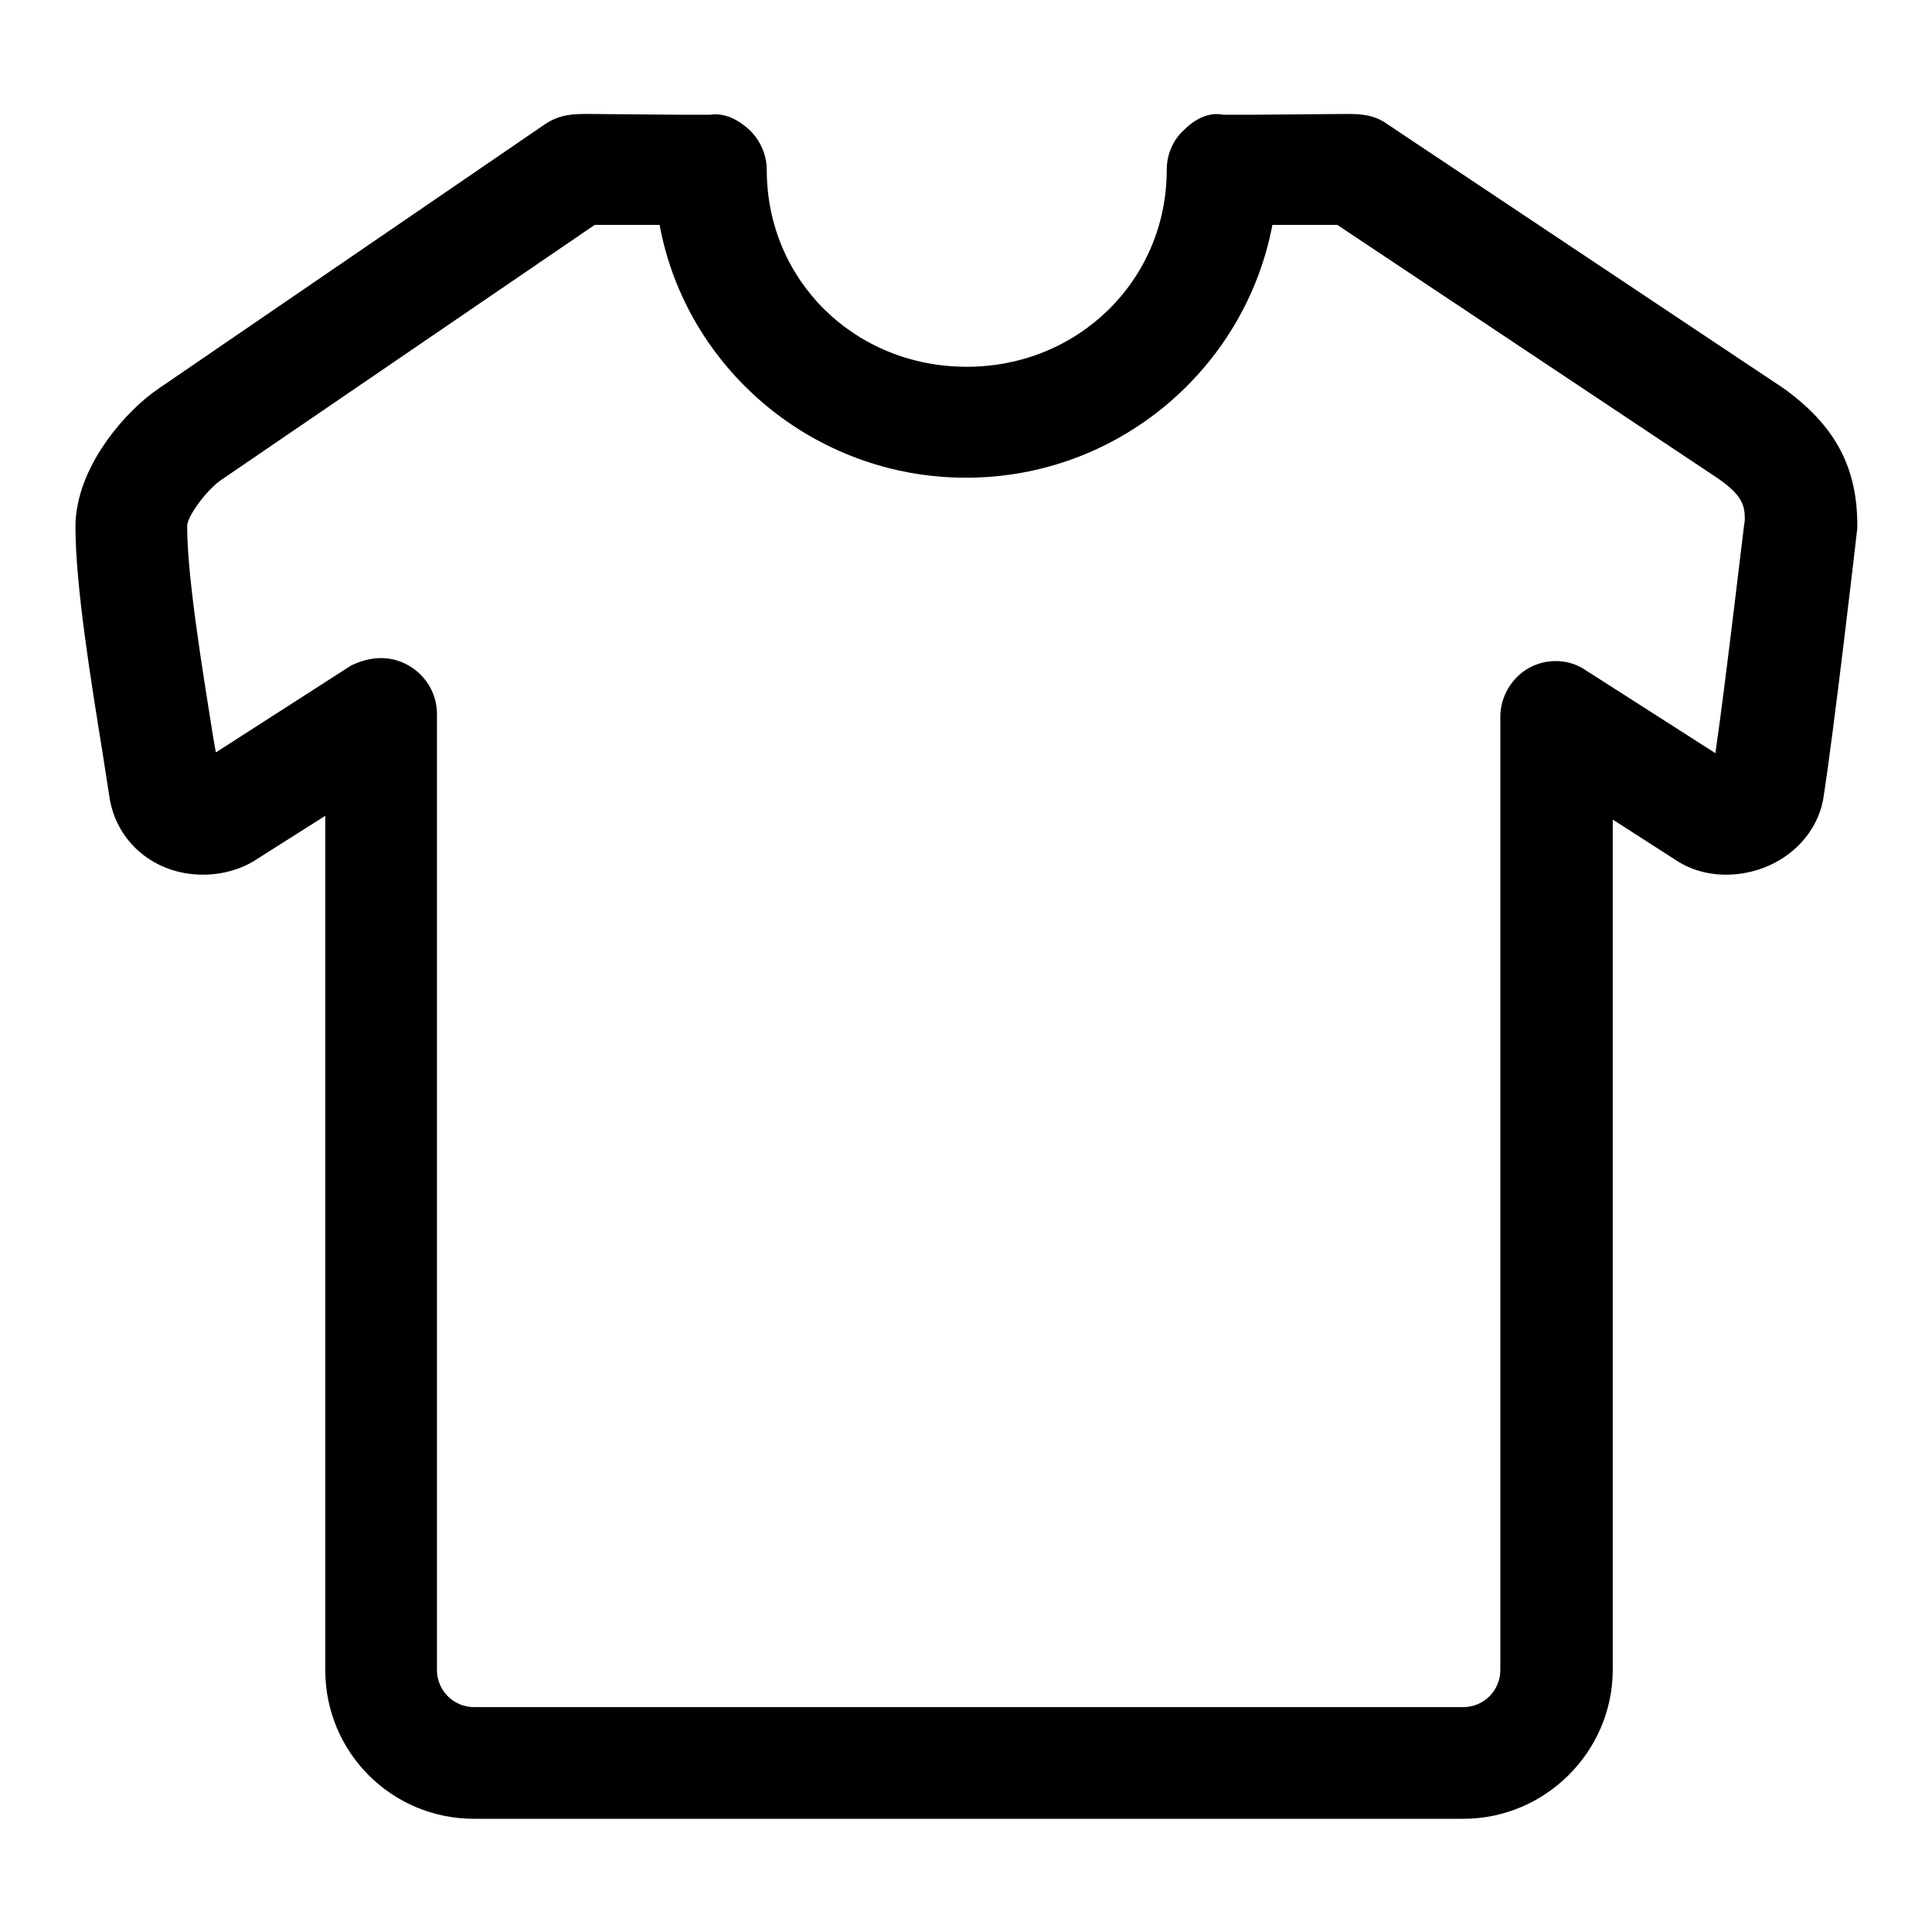 <?xml version="1.0" encoding="utf-8"?>
<!-- Svg Vector Icons : http://www.onlinewebfonts.com/icon -->
<!DOCTYPE svg PUBLIC "-//W3C//DTD SVG 1.1//EN" "http://www.w3.org/Graphics/SVG/1.1/DTD/svg11.dtd">
<svg version="1.1" xmlns="http://www.w3.org/2000/svg" xmlns:xlink="http://www.w3.org/1999/xlink" x="0px" y="0px" viewBox="0 0 256 256" enable-background="new 0 0 256 256" xml:space="preserve">
<g> <path fill="#000000" d="M193.9,241H62.8c-10.9,0-19.7-8.8-19.7-19.7V108.1l-9,5.7c-1.9,1.3-4.5,2.1-7.2,2.1 c-6.4,0-11.5-4.3-12.4-10.3l-0.9-5.8C12.1,90.5,10,77.7,10,69.8c0-7.9,6.7-15.4,11-18.3l51.3-35.1c2-1.3,3.8-1.3,5.7-1.3l11.7,0.1 l4.4,0c2.1-0.3,3.9,0.8,5.3,2.1c1.4,1.4,2.2,3.3,2.2,5.2c0,14.7,11.7,26.1,26.5,26.1c14.8,0,26.5-11.5,26.5-26.1 c0-2,0.8-3.9,2.2-5.2c1.4-1.4,3.2-2.5,5.3-2.1l4.4,0l11.7-0.1c1.9,0,3.8,0,5.7,1.4l52.5,35c6.9,5,9.8,10.6,9.7,18.5 c-0.2,1.8-3.1,26.9-4.5,35.8c-1,5.8-6.5,10.1-12.9,10.1c-2.5,0-4.9-0.7-6.9-2.1l-8.1-5.2v112.8C213.6,232.2,204.7,241,193.9,241 L193.9,241z M50.5,87.2c1.2,0,2.4,0.3,3.5,0.9c2.4,1.3,3.9,3.8,3.9,6.5v126.7c0,2.7,2.2,4.9,4.9,4.9h131.1c2.7,0,4.9-2.2,4.9-4.9 V95c0-2.7,1.5-5.2,3.8-6.5c2.4-1.3,5.3-1.2,7.5,0.3l17.2,11c1.5-10.4,3.8-30.6,3.9-30.9c0-1.9-0.3-3.2-3.4-5.4l-50.6-33.7l-2.4,0 c-1.7,0-3.8,0-6.2,0c-3.6,19-20.4,33.5-40.6,33.5c-20.2,0-37.1-14.5-40.6-33.5c-2.4,0-4.5,0-6.2,0l-2.4,0L29.3,63.6 c-1.9,1.3-4.5,4.8-4.5,6.1c0,6.7,2,18.9,3.4,27.7l0.4,2.3l17.9-11.5C47.7,87.6,49.1,87.2,50.5,87.2L50.5,87.2z"/></g>
</svg>